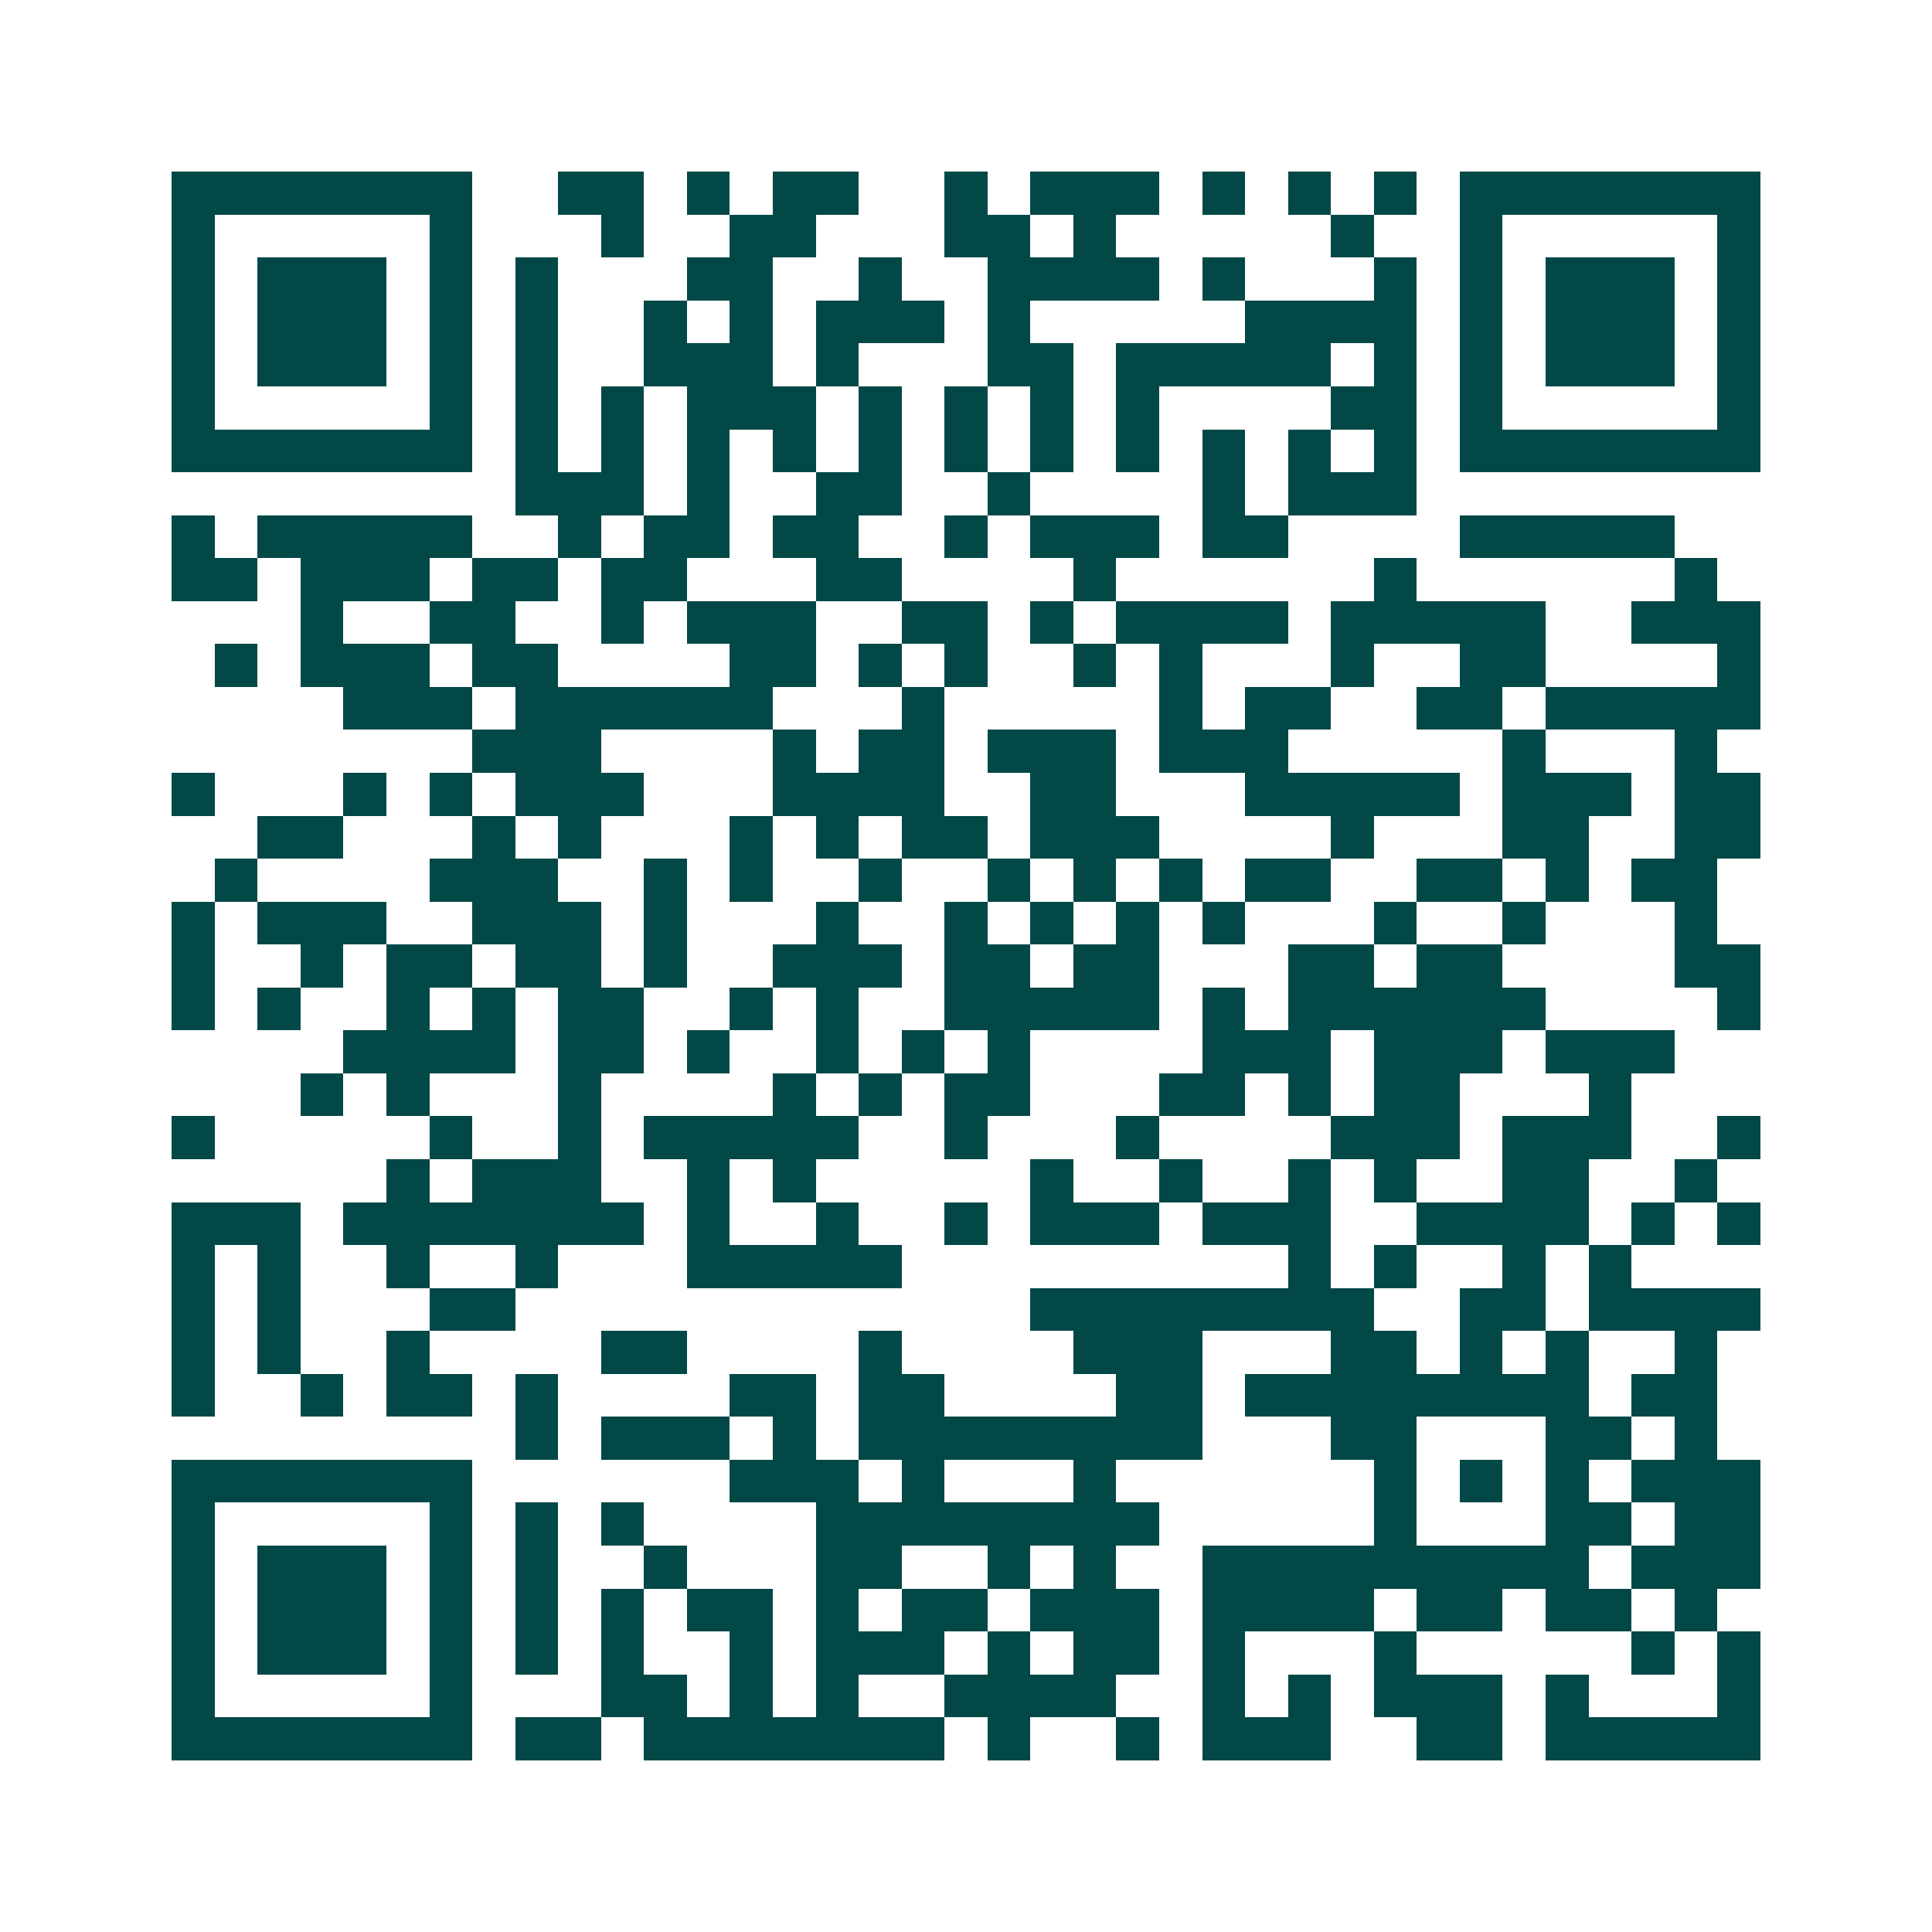 <svg xmlns="http://www.w3.org/2000/svg" width="200" height="200" viewBox="0 0 45 45" shape-rendering="crispEdges"><path fill="#ffffff" d="M0 0h45v45H0z"/><path stroke="#014847" d="M4 4.5h7m2 0h2m1 0h1m1 0h2m2 0h1m1 0h3m1 0h1m1 0h1m1 0h1m1 0h7M4 5.5h1m5 0h1m3 0h1m2 0h2m3 0h2m1 0h1m5 0h1m2 0h1m5 0h1M4 6.5h1m1 0h3m1 0h1m1 0h1m3 0h2m2 0h1m2 0h4m1 0h1m3 0h1m1 0h1m1 0h3m1 0h1M4 7.5h1m1 0h3m1 0h1m1 0h1m2 0h1m1 0h1m1 0h3m1 0h1m5 0h4m1 0h1m1 0h3m1 0h1M4 8.5h1m1 0h3m1 0h1m1 0h1m2 0h3m1 0h1m3 0h2m1 0h5m1 0h1m1 0h1m1 0h3m1 0h1M4 9.5h1m5 0h1m1 0h1m1 0h1m1 0h3m1 0h1m1 0h1m1 0h1m1 0h1m4 0h2m1 0h1m5 0h1M4 10.5h7m1 0h1m1 0h1m1 0h1m1 0h1m1 0h1m1 0h1m1 0h1m1 0h1m1 0h1m1 0h1m1 0h1m1 0h7M12 11.5h3m1 0h1m2 0h2m2 0h1m4 0h1m1 0h3M4 12.5h1m1 0h5m2 0h1m1 0h2m1 0h2m2 0h1m1 0h3m1 0h2m4 0h5M4 13.5h2m1 0h3m1 0h2m1 0h2m3 0h2m4 0h1m6 0h1m6 0h1M7 14.5h1m2 0h2m2 0h1m1 0h3m2 0h2m1 0h1m1 0h4m1 0h5m2 0h3M5 15.5h1m1 0h3m1 0h2m4 0h2m1 0h1m1 0h1m2 0h1m1 0h1m3 0h1m2 0h2m4 0h1M8 16.5h3m1 0h6m3 0h1m5 0h1m1 0h2m2 0h2m1 0h5M11 17.5h3m4 0h1m1 0h2m1 0h3m1 0h3m5 0h1m3 0h1M4 18.5h1m3 0h1m1 0h1m1 0h3m3 0h4m2 0h2m3 0h5m1 0h3m1 0h2M6 19.5h2m3 0h1m1 0h1m3 0h1m1 0h1m1 0h2m1 0h3m4 0h1m3 0h2m2 0h2M5 20.5h1m4 0h3m2 0h1m1 0h1m2 0h1m2 0h1m1 0h1m1 0h1m1 0h2m2 0h2m1 0h1m1 0h2M4 21.5h1m1 0h3m2 0h3m1 0h1m3 0h1m2 0h1m1 0h1m1 0h1m1 0h1m3 0h1m2 0h1m3 0h1M4 22.5h1m2 0h1m1 0h2m1 0h2m1 0h1m2 0h3m1 0h2m1 0h2m3 0h2m1 0h2m4 0h2M4 23.5h1m1 0h1m2 0h1m1 0h1m1 0h2m2 0h1m1 0h1m2 0h5m1 0h1m1 0h6m4 0h1M8 24.5h4m1 0h2m1 0h1m2 0h1m1 0h1m1 0h1m4 0h3m1 0h3m1 0h3M7 25.5h1m1 0h1m3 0h1m4 0h1m1 0h1m1 0h2m3 0h2m1 0h1m1 0h2m3 0h1M4 26.5h1m5 0h1m2 0h1m1 0h5m2 0h1m3 0h1m4 0h3m1 0h3m2 0h1M9 27.5h1m1 0h3m2 0h1m1 0h1m5 0h1m2 0h1m2 0h1m1 0h1m2 0h2m2 0h1M4 28.5h3m1 0h7m1 0h1m2 0h1m2 0h1m1 0h3m1 0h3m2 0h4m1 0h1m1 0h1M4 29.5h1m1 0h1m2 0h1m2 0h1m3 0h5m9 0h1m1 0h1m2 0h1m1 0h1M4 30.5h1m1 0h1m3 0h2m12 0h8m2 0h2m1 0h4M4 31.5h1m1 0h1m2 0h1m4 0h2m4 0h1m4 0h3m3 0h2m1 0h1m1 0h1m2 0h1M4 32.5h1m2 0h1m1 0h2m1 0h1m4 0h2m1 0h2m4 0h2m1 0h8m1 0h2M12 33.5h1m1 0h3m1 0h1m1 0h8m3 0h2m3 0h2m1 0h1M4 34.5h7m6 0h3m1 0h1m3 0h1m6 0h1m1 0h1m1 0h1m1 0h3M4 35.5h1m5 0h1m1 0h1m1 0h1m4 0h8m5 0h1m3 0h2m1 0h2M4 36.5h1m1 0h3m1 0h1m1 0h1m2 0h1m3 0h2m2 0h1m1 0h1m2 0h9m1 0h3M4 37.5h1m1 0h3m1 0h1m1 0h1m1 0h1m1 0h2m1 0h1m1 0h2m1 0h3m1 0h4m1 0h2m1 0h2m1 0h1M4 38.5h1m1 0h3m1 0h1m1 0h1m1 0h1m2 0h1m1 0h3m1 0h1m1 0h2m1 0h1m3 0h1m5 0h1m1 0h1M4 39.5h1m5 0h1m3 0h2m1 0h1m1 0h1m2 0h4m2 0h1m1 0h1m1 0h3m1 0h1m3 0h1M4 40.5h7m1 0h2m1 0h7m1 0h1m2 0h1m1 0h3m2 0h2m1 0h5"/></svg>
